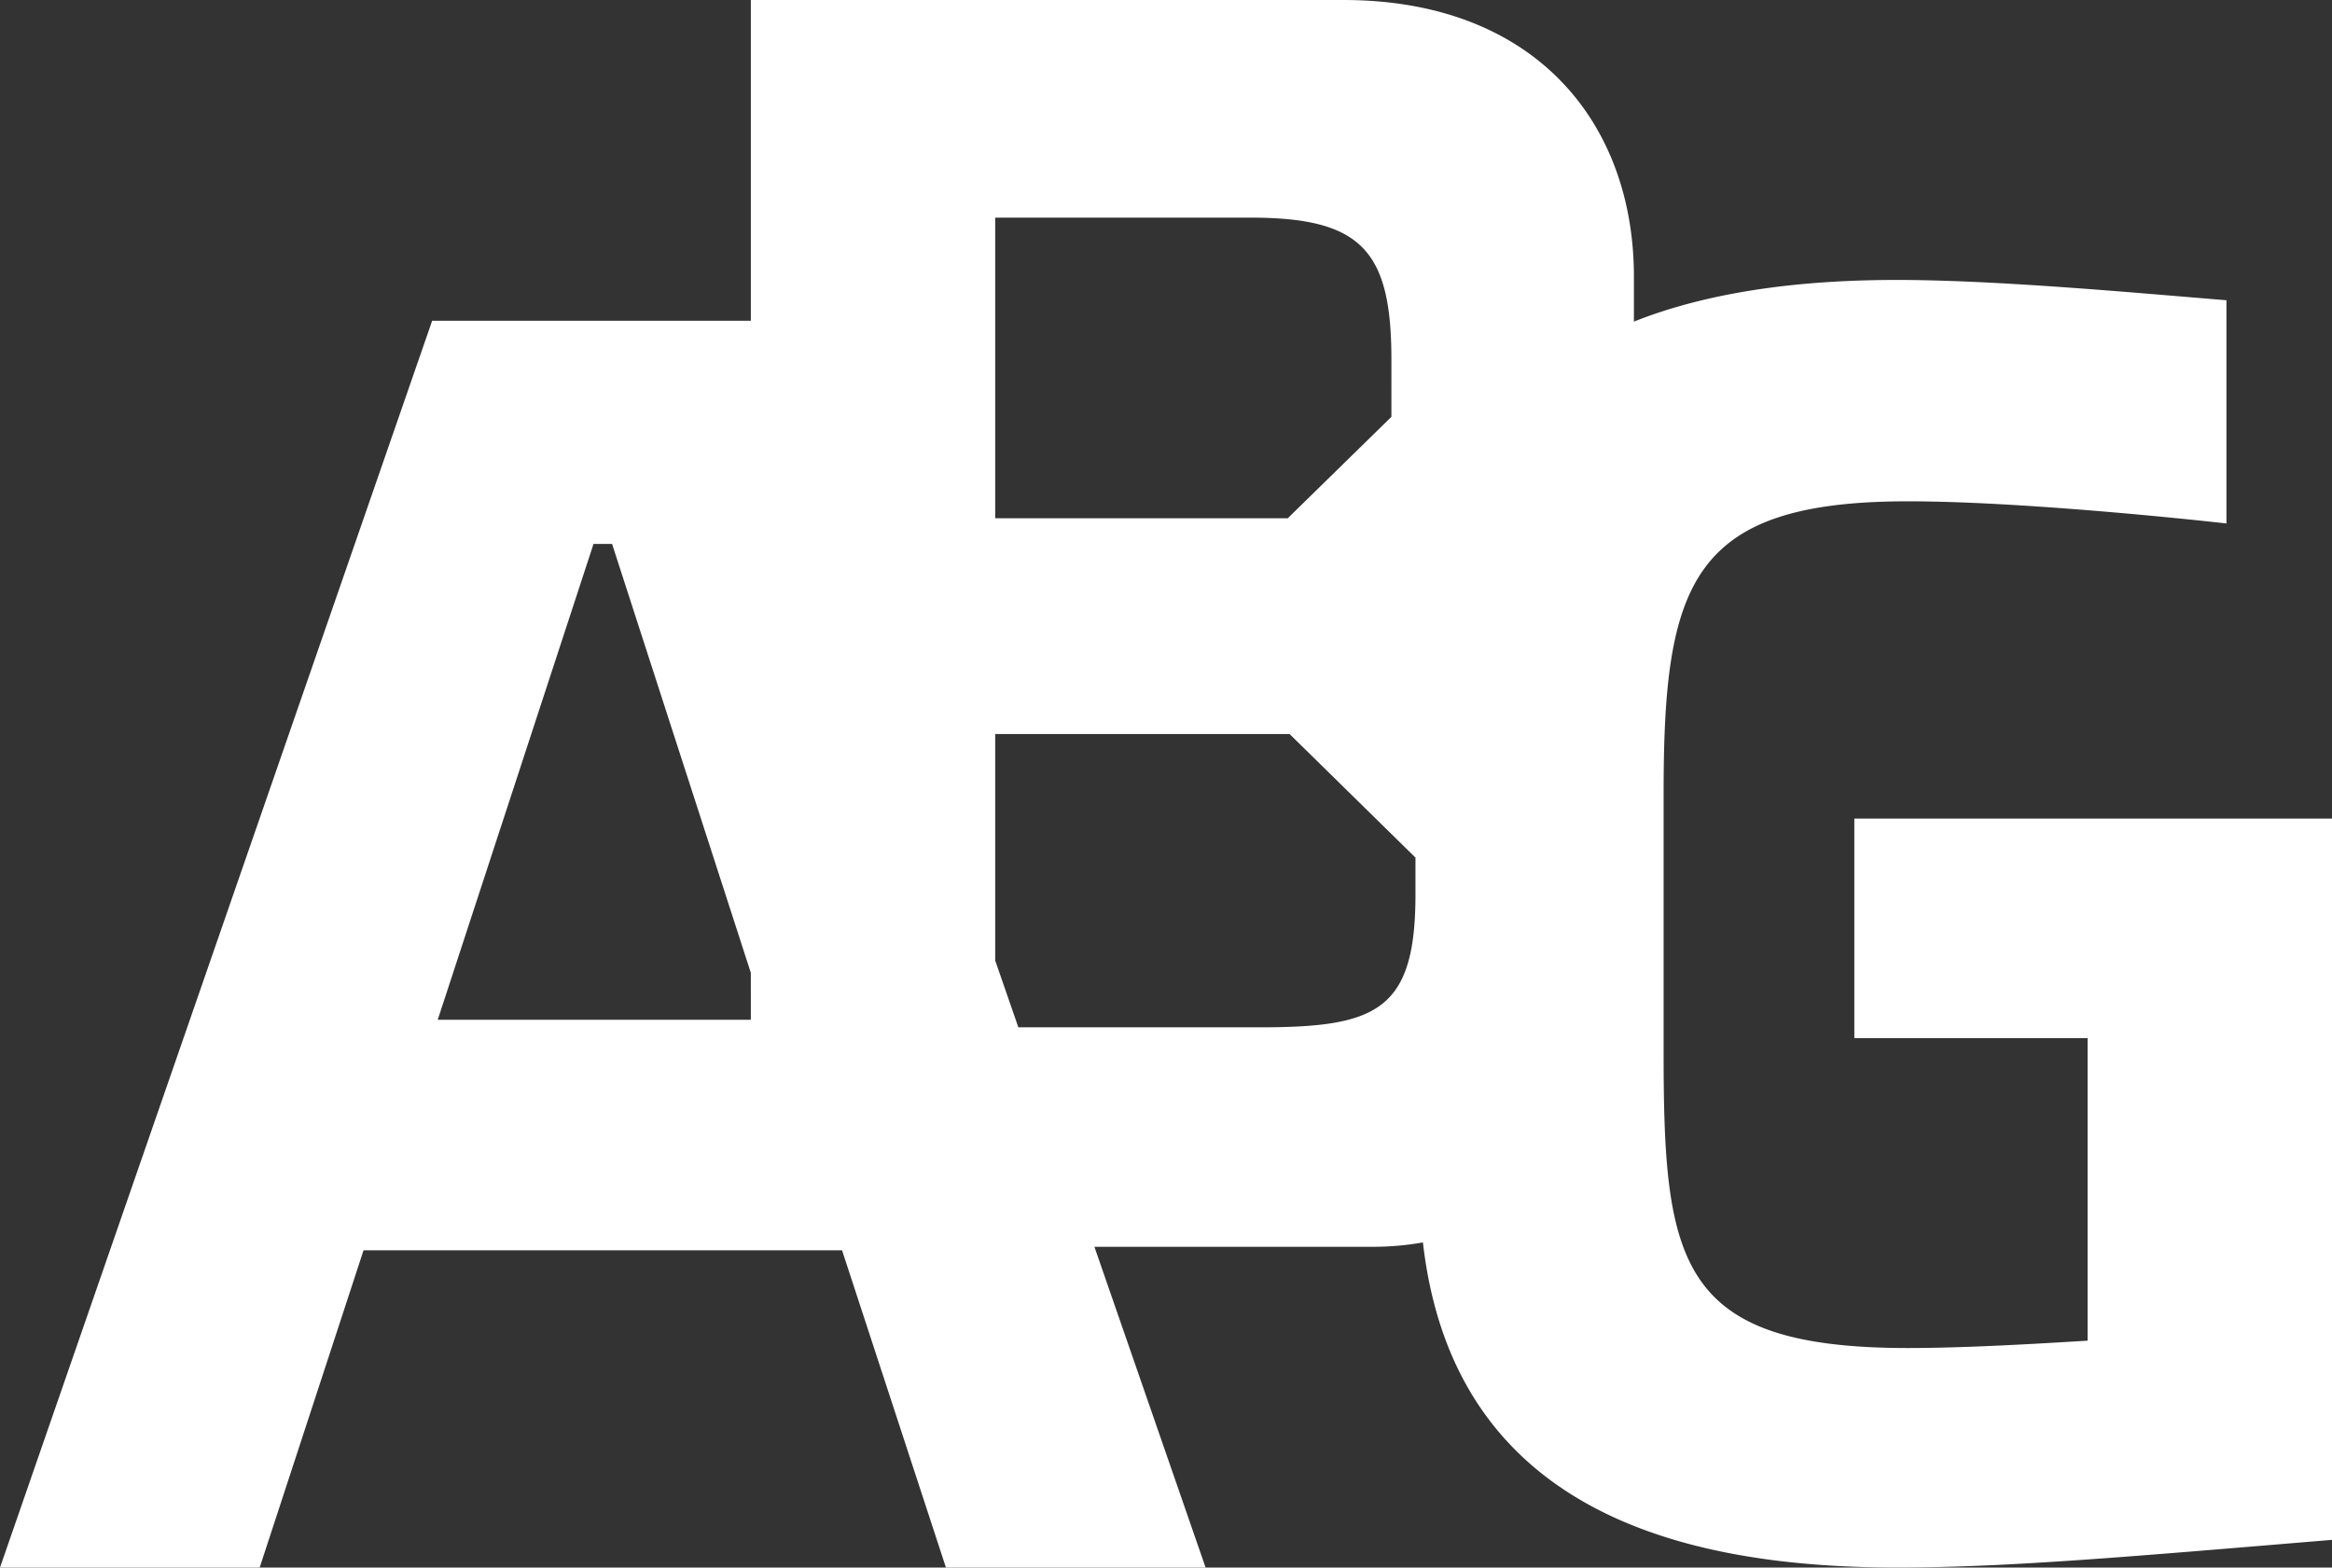 <svg xmlns="http://www.w3.org/2000/svg" xmlns:xlink="http://www.w3.org/1999/xlink" width="246.848" height="165.932" viewBox="0 0 246.848 165.932"><rect x="0" y="0" width="246.848" height="165.932" fill="#333333" stroke="none"/><defs><clipPath id="a"><rect width="246.848" height="165.932" fill="#fff"></rect></clipPath></defs><g clip-path="url(#a)"><path d="M149.831,94.69c0,12.3-4.115,14.057-16.462,14.057H107.795l-2.449-7.066V77.7h31.16l13.325,13.081Zm-2.548-50.566L136.309,54.862H105.346V23.038H132.39c11.758,0,14.894,3.514,14.894,15.033ZM79.477,107.947H46.335L62.826,57.576h1.963l14.688,45.4Zm141.5,1.943v32.025c-6.272.39-13.326.78-19.01.78-24.3,0-25.869-8.982-25.869-31.243V83.919c0-22.26,2.94-30.852,25.869-30.852,13.131,0,33.708,2.343,33.708,2.343V31.782c-9.6-.781-24.3-2.148-34.884-2.148-9.85,0-19.579,1.13-27.837,4.408V29.285C172.955,13.081,162.57,0,142.189,0H79.477V33.952H45.745L0,165.932H27.487l10.994-33.58H89.134l10.995,33.58h27.486l-11.768-33.952h29.672a30.122,30.122,0,0,0,5.1-.464c3.185,27.834,26.336,34.415,50.178,34.415,11.758,0,24.889-1.171,46.055-2.929V86.653H196.285V109.89Z" fill="#fff"></path></g></svg>